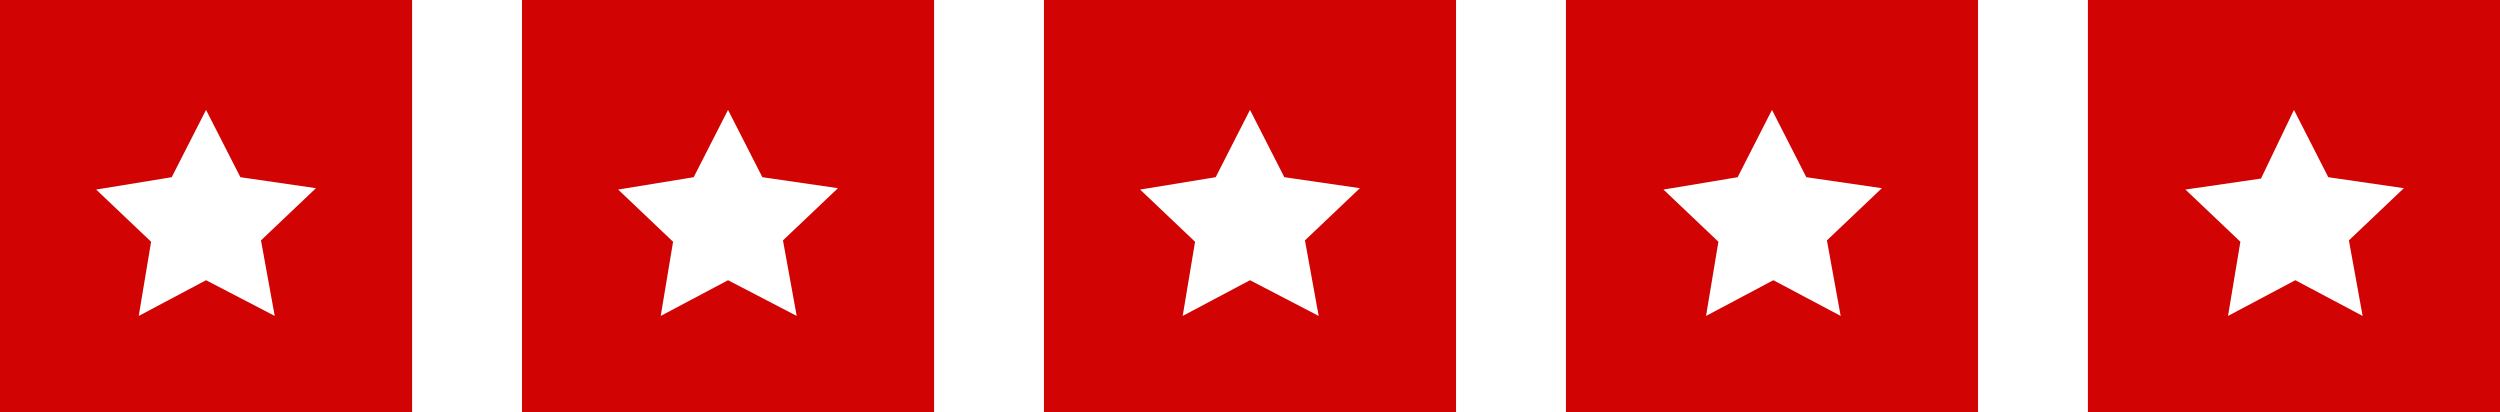 <?xml version="1.0" encoding="utf-8"?>
<!-- Generator: Adobe Illustrator 21.1.0, SVG Export Plug-In . SVG Version: 6.00 Build 0)  -->
<svg version="1.1" id="Layer_1" xmlns="http://www.w3.org/2000/svg" xmlns:xlink="http://www.w3.org/1999/xlink" x="0px" y="0px"
	 width="182px" height="30px" viewBox="0 0 182 30" style="enable-background:new 0 0 182 30;" xml:space="preserve">
<style type="text/css">
	.st0{fill-rule:evenodd;clip-rule:evenodd;fill:#D10303;}
</style>
<g>
	<g>
		<path class="st0" d="M152,0v30h30V0H152z M172,23l-4.9-2.6l-4.9,2.6l0.9-5.4l-4-3.8l5.5-0.8L167,8l2.5,4.9l5.5,0.8l-4,3.8L172,23z
			 M114,30h30V0h-30V30z M126.5,12.9L129,8l2.5,4.9l5.5,0.8l-4,3.8L134,23l-4.9-2.6l-4.9,2.6l0.9-5.4l-4-3.8L126.5,12.9z M76,30h30
			V0H76V30z M88.5,12.9L91,8l2.5,4.9l5.5,0.8l-4,3.8L96,23L91,20.4L86.1,23l0.9-5.4l-4-3.8L88.5,12.9z M38,30h30V0H38V30z
			 M50.5,12.9L53,8l2.5,4.9l5.5,0.8l-4,3.8L58,23L53,20.4L48.1,23l0.9-5.4l-4-3.8L50.5,12.9z M0,30h30V0H0V30z M12.5,12.9L15,8
			l2.5,4.9l5.5,0.8l-4,3.8L20,23L15,20.4L10.1,23l0.9-5.4l-4-3.8L12.5,12.9z"/>
	</g>
</g>
</svg>
